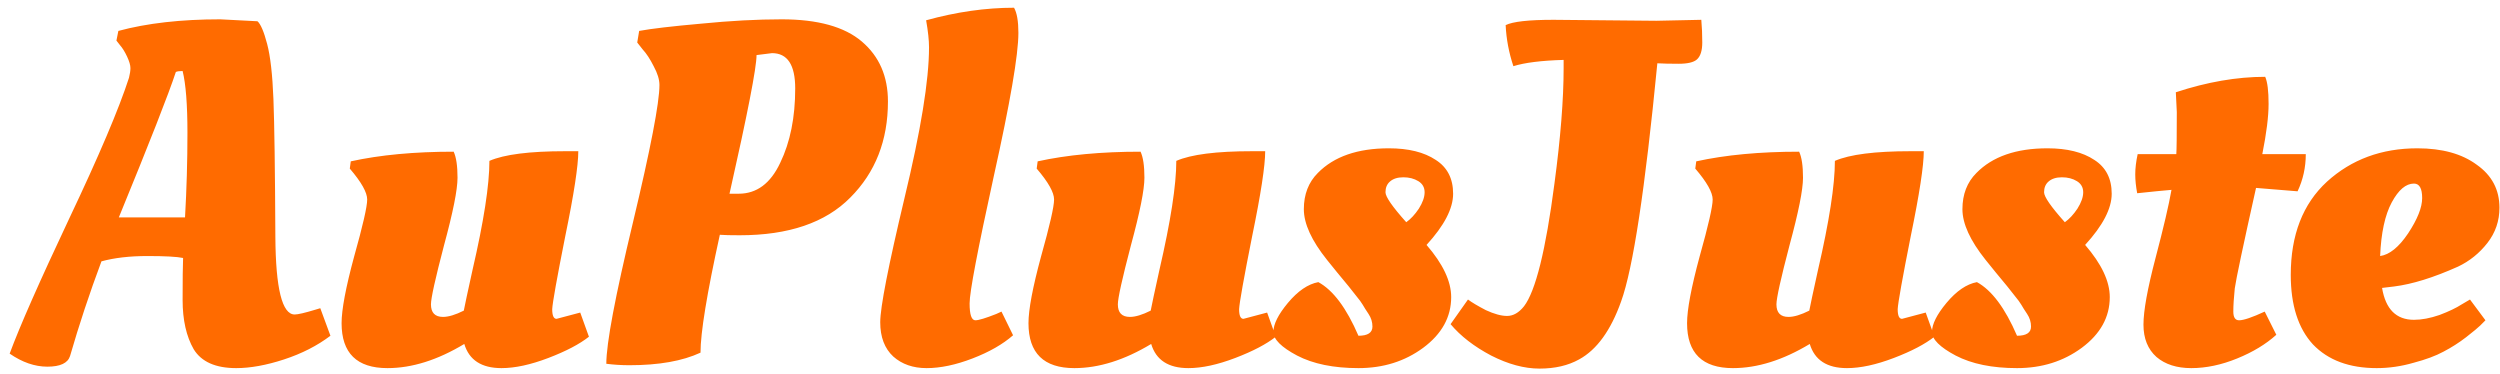 <svg width="207" height="31" viewBox="0 0 207 31" fill="none" xmlns="http://www.w3.org/2000/svg">
<path d="M5.8 29.48C5.613 30.067 4.987 30.36 3.92 30.36C2.88 30.36 1.84 30 0.8 29.28C1.627 27.04 3.267 23.32 5.72 18.12C8.2 12.893 9.853 9 10.68 6.44C10.76 6.12 10.8 5.853 10.8 5.64C10.8 5.4 10.707 5.08 10.52 4.68C10.333 4.28 10.133 3.96 9.92 3.72L9.64 3.36L9.8 2.56C12.173 1.92 14.987 1.6 18.24 1.6L21.32 1.76C21.587 2 21.853 2.627 22.12 3.64C22.387 4.653 22.56 6.173 22.64 8.2C22.72 10.227 22.773 14.027 22.8 19.6C22.827 23.893 23.36 26.04 24.4 26.04C24.667 26.04 25.24 25.907 26.12 25.64L26.52 25.52L27.36 27.8C26.267 28.627 24.987 29.28 23.52 29.76C22.053 30.24 20.733 30.48 19.56 30.48C17.853 30.48 16.68 29.96 16.04 28.92C15.427 27.853 15.12 26.493 15.12 24.84C15.12 23.16 15.133 22 15.16 21.36C14.653 21.253 13.667 21.2 12.2 21.2C10.733 21.2 9.467 21.347 8.4 21.64C7.413 24.28 6.547 26.893 5.8 29.48ZM15.32 18C15.453 15.68 15.52 13.347 15.52 11C15.52 8.653 15.387 6.947 15.12 5.88C14.853 5.88 14.667 5.907 14.56 5.96C13.973 7.747 12.4 11.76 9.84 18H15.32ZM28.283 26.76C28.283 25.64 28.63 23.8 29.323 21.24C30.043 18.68 30.403 17.107 30.403 16.52C30.403 15.933 29.923 15.08 28.963 13.96L29.043 13.36C31.47 12.827 34.309 12.56 37.563 12.56C37.776 13.013 37.883 13.733 37.883 14.72C37.883 15.707 37.51 17.573 36.763 20.32C36.043 23.067 35.683 24.693 35.683 25.2C35.683 25.893 36.016 26.24 36.683 26.24C37.136 26.24 37.709 26.067 38.403 25.72C38.483 25.293 38.723 24.173 39.123 22.36C40.056 18.333 40.523 15.32 40.523 13.32C41.749 12.787 43.843 12.52 46.803 12.52H47.883C47.883 13.72 47.523 16.067 46.803 19.56C46.109 23.053 45.749 25.067 45.723 25.6C45.723 26.133 45.843 26.4 46.083 26.4L48.043 25.88L48.763 27.88C47.989 28.493 46.87 29.08 45.403 29.64C43.936 30.2 42.643 30.48 41.523 30.48C39.87 30.48 38.843 29.813 38.443 28.48C36.23 29.813 34.109 30.48 32.083 30.48C29.549 30.48 28.283 29.24 28.283 26.76ZM61.242 19.48C60.496 19.48 59.949 19.467 59.602 19.44C58.536 24.293 58.002 27.547 58.002 29.2C56.509 29.893 54.549 30.24 52.123 30.24C51.456 30.24 50.816 30.2 50.203 30.12C50.203 28.44 50.936 24.547 52.403 18.44C53.869 12.307 54.602 8.507 54.602 7.04C54.602 6.587 54.443 6.067 54.123 5.48C53.829 4.893 53.523 4.427 53.203 4.08L52.763 3.52L52.922 2.56C53.936 2.373 55.642 2.173 58.042 1.96C60.469 1.72 62.696 1.6 64.722 1.6C67.709 1.6 69.922 2.213 71.362 3.44C72.802 4.667 73.522 6.32 73.522 8.4C73.522 11.627 72.483 14.28 70.403 16.36C68.349 18.44 65.296 19.48 61.242 19.48ZM61.163 16.04C62.656 16.04 63.803 15.187 64.603 13.48C65.429 11.773 65.843 9.72 65.843 7.32C65.843 5.373 65.203 4.4 63.922 4.4L62.642 4.56C62.642 5.6 61.896 9.427 60.403 16.04H61.163ZM83.883 27.76C83.029 28.507 81.909 29.147 80.523 29.68C79.136 30.213 77.87 30.48 76.723 30.48C75.603 30.48 74.683 30.16 73.963 29.52C73.243 28.853 72.883 27.907 72.883 26.68C72.883 25.453 73.549 22.04 74.883 16.44C76.243 10.813 76.923 6.64 76.923 3.92C76.923 3.333 76.843 2.587 76.683 1.68C79.189 0.987 81.616 0.64 83.963 0.64C84.203 1.067 84.323 1.76 84.323 2.72C84.323 4.533 83.643 8.493 82.283 14.6C80.95 20.68 80.283 24.187 80.283 25.12C80.283 26.053 80.443 26.52 80.763 26.52C81.029 26.52 81.603 26.347 82.483 26L82.923 25.8L83.883 27.76ZM85.158 26.76C85.158 25.64 85.504 23.8 86.198 21.24C86.918 18.68 87.278 17.107 87.278 16.52C87.278 15.933 86.798 15.08 85.838 13.96L85.918 13.36C88.344 12.827 91.184 12.56 94.438 12.56C94.651 13.013 94.758 13.733 94.758 14.72C94.758 15.707 94.385 17.573 93.638 20.32C92.918 23.067 92.558 24.693 92.558 25.2C92.558 25.893 92.891 26.24 93.558 26.24C94.011 26.24 94.585 26.067 95.278 25.72C95.358 25.293 95.598 24.173 95.998 22.36C96.931 18.333 97.398 15.32 97.398 13.32C98.624 12.787 100.718 12.52 103.678 12.52H104.758C104.758 13.72 104.398 16.067 103.678 19.56C102.984 23.053 102.624 25.067 102.598 25.6C102.598 26.133 102.718 26.4 102.958 26.4L104.918 25.88L105.638 27.88C104.864 28.493 103.744 29.08 102.278 29.64C100.811 30.2 99.518 30.48 98.398 30.48C96.745 30.48 95.718 29.813 95.318 28.48C93.105 29.813 90.984 30.48 88.958 30.48C86.424 30.48 85.158 29.24 85.158 26.76ZM120.158 24.6C120.158 26.253 119.384 27.653 117.838 28.8C116.318 29.92 114.531 30.48 112.478 30.48C110.424 30.48 108.731 30.133 107.398 29.44C106.091 28.747 105.438 28.093 105.438 27.48C105.438 26.84 105.838 26.04 106.638 25.08C107.464 24.093 108.304 23.52 109.158 23.36C110.384 24.027 111.491 25.507 112.478 27.8C113.251 27.8 113.638 27.547 113.638 27.04C113.638 26.667 113.531 26.32 113.318 26C113.104 25.68 112.944 25.427 112.838 25.24C112.731 25.053 112.544 24.8 112.278 24.48C112.011 24.133 111.811 23.88 111.678 23.72C111.011 22.92 110.411 22.187 109.878 21.52C108.598 19.92 107.958 18.52 107.958 17.32C107.958 16.093 108.344 15.093 109.118 14.32C110.451 12.96 112.411 12.28 114.998 12.28C116.624 12.28 117.918 12.6 118.878 13.24C119.838 13.853 120.318 14.787 120.318 16.04C120.318 17.267 119.584 18.68 118.118 20.28C119.478 21.853 120.158 23.293 120.158 24.6ZM117.478 17.28C117.798 16.773 117.958 16.32 117.958 15.92C117.958 15.52 117.784 15.213 117.438 15C117.091 14.787 116.678 14.68 116.198 14.68C115.718 14.68 115.344 14.8 115.078 15.04C114.838 15.253 114.718 15.547 114.718 15.92C114.718 16.293 115.291 17.12 116.438 18.4C116.811 18.133 117.158 17.76 117.478 17.28ZM128.628 1.64L137.148 1.72L140.868 1.64C140.921 2.227 140.948 2.853 140.948 3.52C140.948 4.187 140.801 4.653 140.508 4.92C140.241 5.16 139.735 5.28 138.988 5.28C138.268 5.28 137.681 5.267 137.228 5.24C136.215 15.667 135.215 22.24 134.228 24.96C133.375 27.36 132.215 28.96 130.748 29.76C129.841 30.267 128.748 30.52 127.468 30.52C126.215 30.52 124.881 30.16 123.468 29.44C122.055 28.693 120.935 27.827 120.108 26.84L121.548 24.8C121.868 25.04 122.361 25.333 123.028 25.68C123.721 26 124.308 26.16 124.788 26.16C125.295 26.16 125.761 25.893 126.188 25.36C127.148 24.107 127.988 20.72 128.708 15.2C129.215 11.413 129.468 8.227 129.468 5.64V4.96C127.628 5.013 126.241 5.187 125.308 5.48C124.935 4.36 124.721 3.227 124.668 2.08C125.255 1.787 126.575 1.64 128.628 1.64ZM139.689 26.76C139.689 25.64 140.036 23.8 140.729 21.24C141.449 18.68 141.809 17.107 141.809 16.52C141.809 15.933 141.329 15.08 140.369 13.96L140.449 13.36C142.876 12.827 145.716 12.56 148.969 12.56C149.182 13.013 149.289 13.733 149.289 14.72C149.289 15.707 148.916 17.573 148.169 20.32C147.449 23.067 147.089 24.693 147.089 25.2C147.089 25.893 147.422 26.24 148.089 26.24C148.542 26.24 149.116 26.067 149.809 25.72C149.889 25.293 150.129 24.173 150.529 22.36C151.462 18.333 151.929 15.32 151.929 13.32C153.156 12.787 155.249 12.52 158.209 12.52H159.289C159.289 13.72 158.929 16.067 158.209 19.56C157.516 23.053 157.156 25.067 157.129 25.6C157.129 26.133 157.249 26.4 157.489 26.4L159.449 25.88L160.169 27.88C159.396 28.493 158.276 29.08 156.809 29.64C155.342 30.2 154.049 30.48 152.929 30.48C151.276 30.48 150.249 29.813 149.849 28.48C147.636 29.813 145.516 30.48 143.489 30.48C140.956 30.48 139.689 29.24 139.689 26.76ZM174.689 24.6C174.689 26.253 173.915 27.653 172.369 28.8C170.849 29.92 169.062 30.48 167.009 30.48C164.955 30.48 163.262 30.133 161.929 29.44C160.622 28.747 159.969 28.093 159.969 27.48C159.969 26.84 160.369 26.04 161.169 25.08C161.995 24.093 162.835 23.52 163.689 23.36C164.915 24.027 166.022 25.507 167.009 27.8C167.782 27.8 168.169 27.547 168.169 27.04C168.169 26.667 168.062 26.32 167.849 26C167.635 25.68 167.475 25.427 167.369 25.24C167.262 25.053 167.075 24.8 166.809 24.48C166.542 24.133 166.342 23.88 166.209 23.72C165.542 22.92 164.942 22.187 164.409 21.52C163.129 19.92 162.489 18.52 162.489 17.32C162.489 16.093 162.875 15.093 163.649 14.32C164.982 12.96 166.942 12.28 169.529 12.28C171.155 12.28 172.449 12.6 173.409 13.24C174.369 13.853 174.849 14.787 174.849 16.04C174.849 17.267 174.115 18.68 172.649 20.28C174.009 21.853 174.689 23.293 174.689 24.6ZM172.009 17.28C172.329 16.773 172.489 16.32 172.489 15.92C172.489 15.52 172.315 15.213 171.969 15C171.622 14.787 171.209 14.68 170.729 14.68C170.249 14.68 169.875 14.8 169.609 15.04C169.369 15.253 169.249 15.547 169.249 15.92C169.249 16.293 169.822 17.12 170.969 18.4C171.342 18.133 171.689 17.76 172.009 17.28ZM190.239 15.84L186.799 15.56C185.733 20.333 185.146 23.107 185.039 23.88C184.959 24.653 184.919 25.293 184.919 25.8C184.919 26.28 185.079 26.52 185.399 26.52C185.773 26.52 186.479 26.28 187.519 25.8L188.479 27.72C187.626 28.493 186.546 29.147 185.239 29.68C183.933 30.213 182.666 30.48 181.439 30.48C180.239 30.48 179.279 30.173 178.559 29.56C177.839 28.92 177.479 28.027 177.479 26.88C177.479 25.733 177.813 23.893 178.479 21.36C179.146 18.827 179.586 16.947 179.799 15.72C179.159 15.773 178.213 15.867 176.959 16C176.853 15.44 176.799 14.92 176.799 14.44C176.799 13.933 176.866 13.373 176.999 12.76H180.199C180.226 12.413 180.239 11.253 180.239 9.28L180.159 7.64C182.746 6.787 185.213 6.36 187.559 6.36C187.746 6.787 187.839 7.533 187.839 8.6C187.839 9.64 187.666 11.027 187.319 12.76H190.919C190.919 13.853 190.693 14.88 190.239 15.84ZM189.675 22.76C189.675 19.453 190.675 16.88 192.675 15.04C194.702 13.2 197.195 12.28 200.155 12.28C202.208 12.28 203.848 12.733 205.075 13.64C206.328 14.52 206.955 15.707 206.955 17.2C206.955 18.293 206.622 19.267 205.955 20.12C205.288 20.973 204.475 21.627 203.515 22.08C201.488 22.987 199.728 23.533 198.235 23.72L197.235 23.84C197.528 25.6 198.408 26.48 199.875 26.48C200.515 26.48 201.222 26.347 201.995 26.08C202.768 25.787 203.382 25.493 203.835 25.2L204.515 24.8L205.795 26.52C205.795 26.52 205.648 26.667 205.355 26.96C205.195 27.12 204.808 27.44 204.195 27.92C203.608 28.373 202.982 28.773 202.315 29.12C201.675 29.467 200.848 29.773 199.835 30.04C198.822 30.333 197.808 30.48 196.795 30.48C194.528 30.48 192.768 29.827 191.515 28.52C190.288 27.187 189.675 25.267 189.675 22.76ZM197.075 21.2C197.848 21.093 198.622 20.467 199.395 19.32C200.168 18.147 200.555 17.173 200.555 16.4C200.555 15.6 200.328 15.2 199.875 15.2C199.208 15.2 198.595 15.72 198.035 16.76C197.475 17.8 197.155 19.28 197.075 21.2Z" fill="#FF6B00"/>
</svg>
